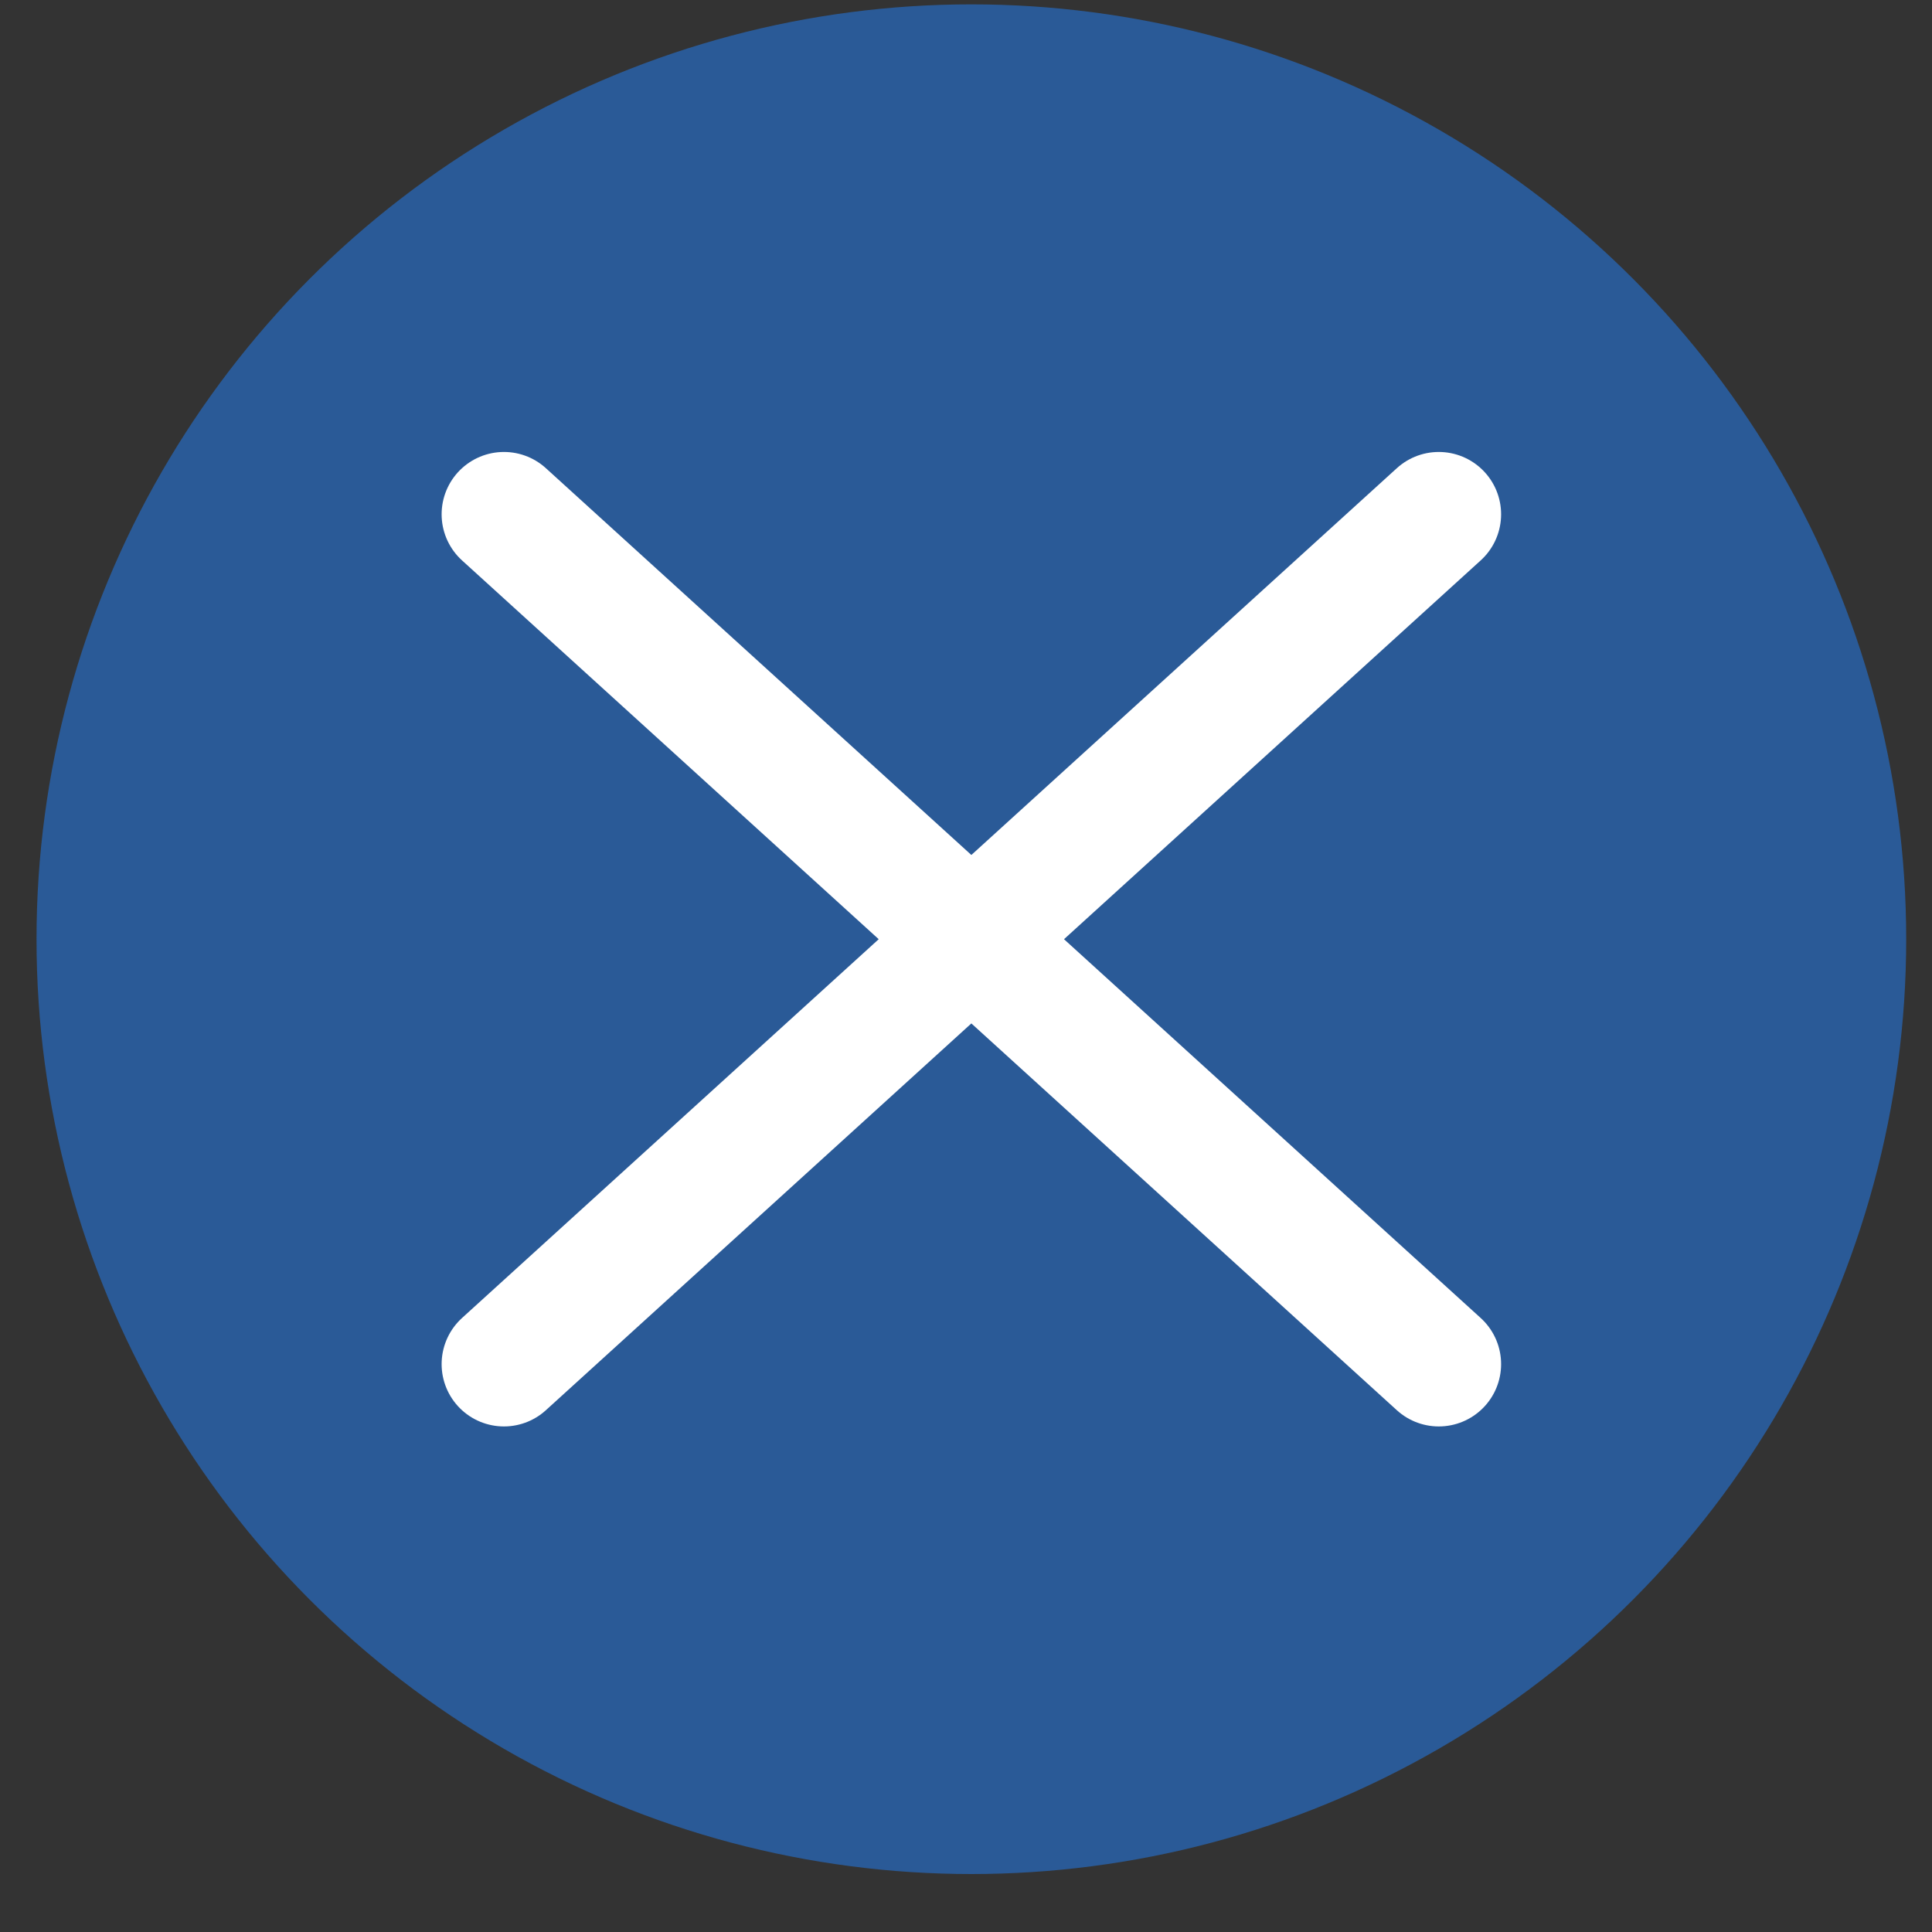 <?xml version="1.0" encoding="UTF-8"?> <svg xmlns="http://www.w3.org/2000/svg" width="31" height="31" viewBox="0 0 31 31" fill="none"><rect x="0" y="0" width="31" height="31" fill="#333333" stroke="none"/><circle cx="15.586" cy="15.07" r="15" fill="#2A5A97"></circle><path d="M8.086 21.888L15.586 15.07L8.086 8.252" stroke="white" stroke-width="2" stroke-linecap="round"></path><path d="M23.086 21.888L15.586 15.07L23.086 8.252" stroke="white" stroke-width="2" stroke-linecap="round"></path></svg> 